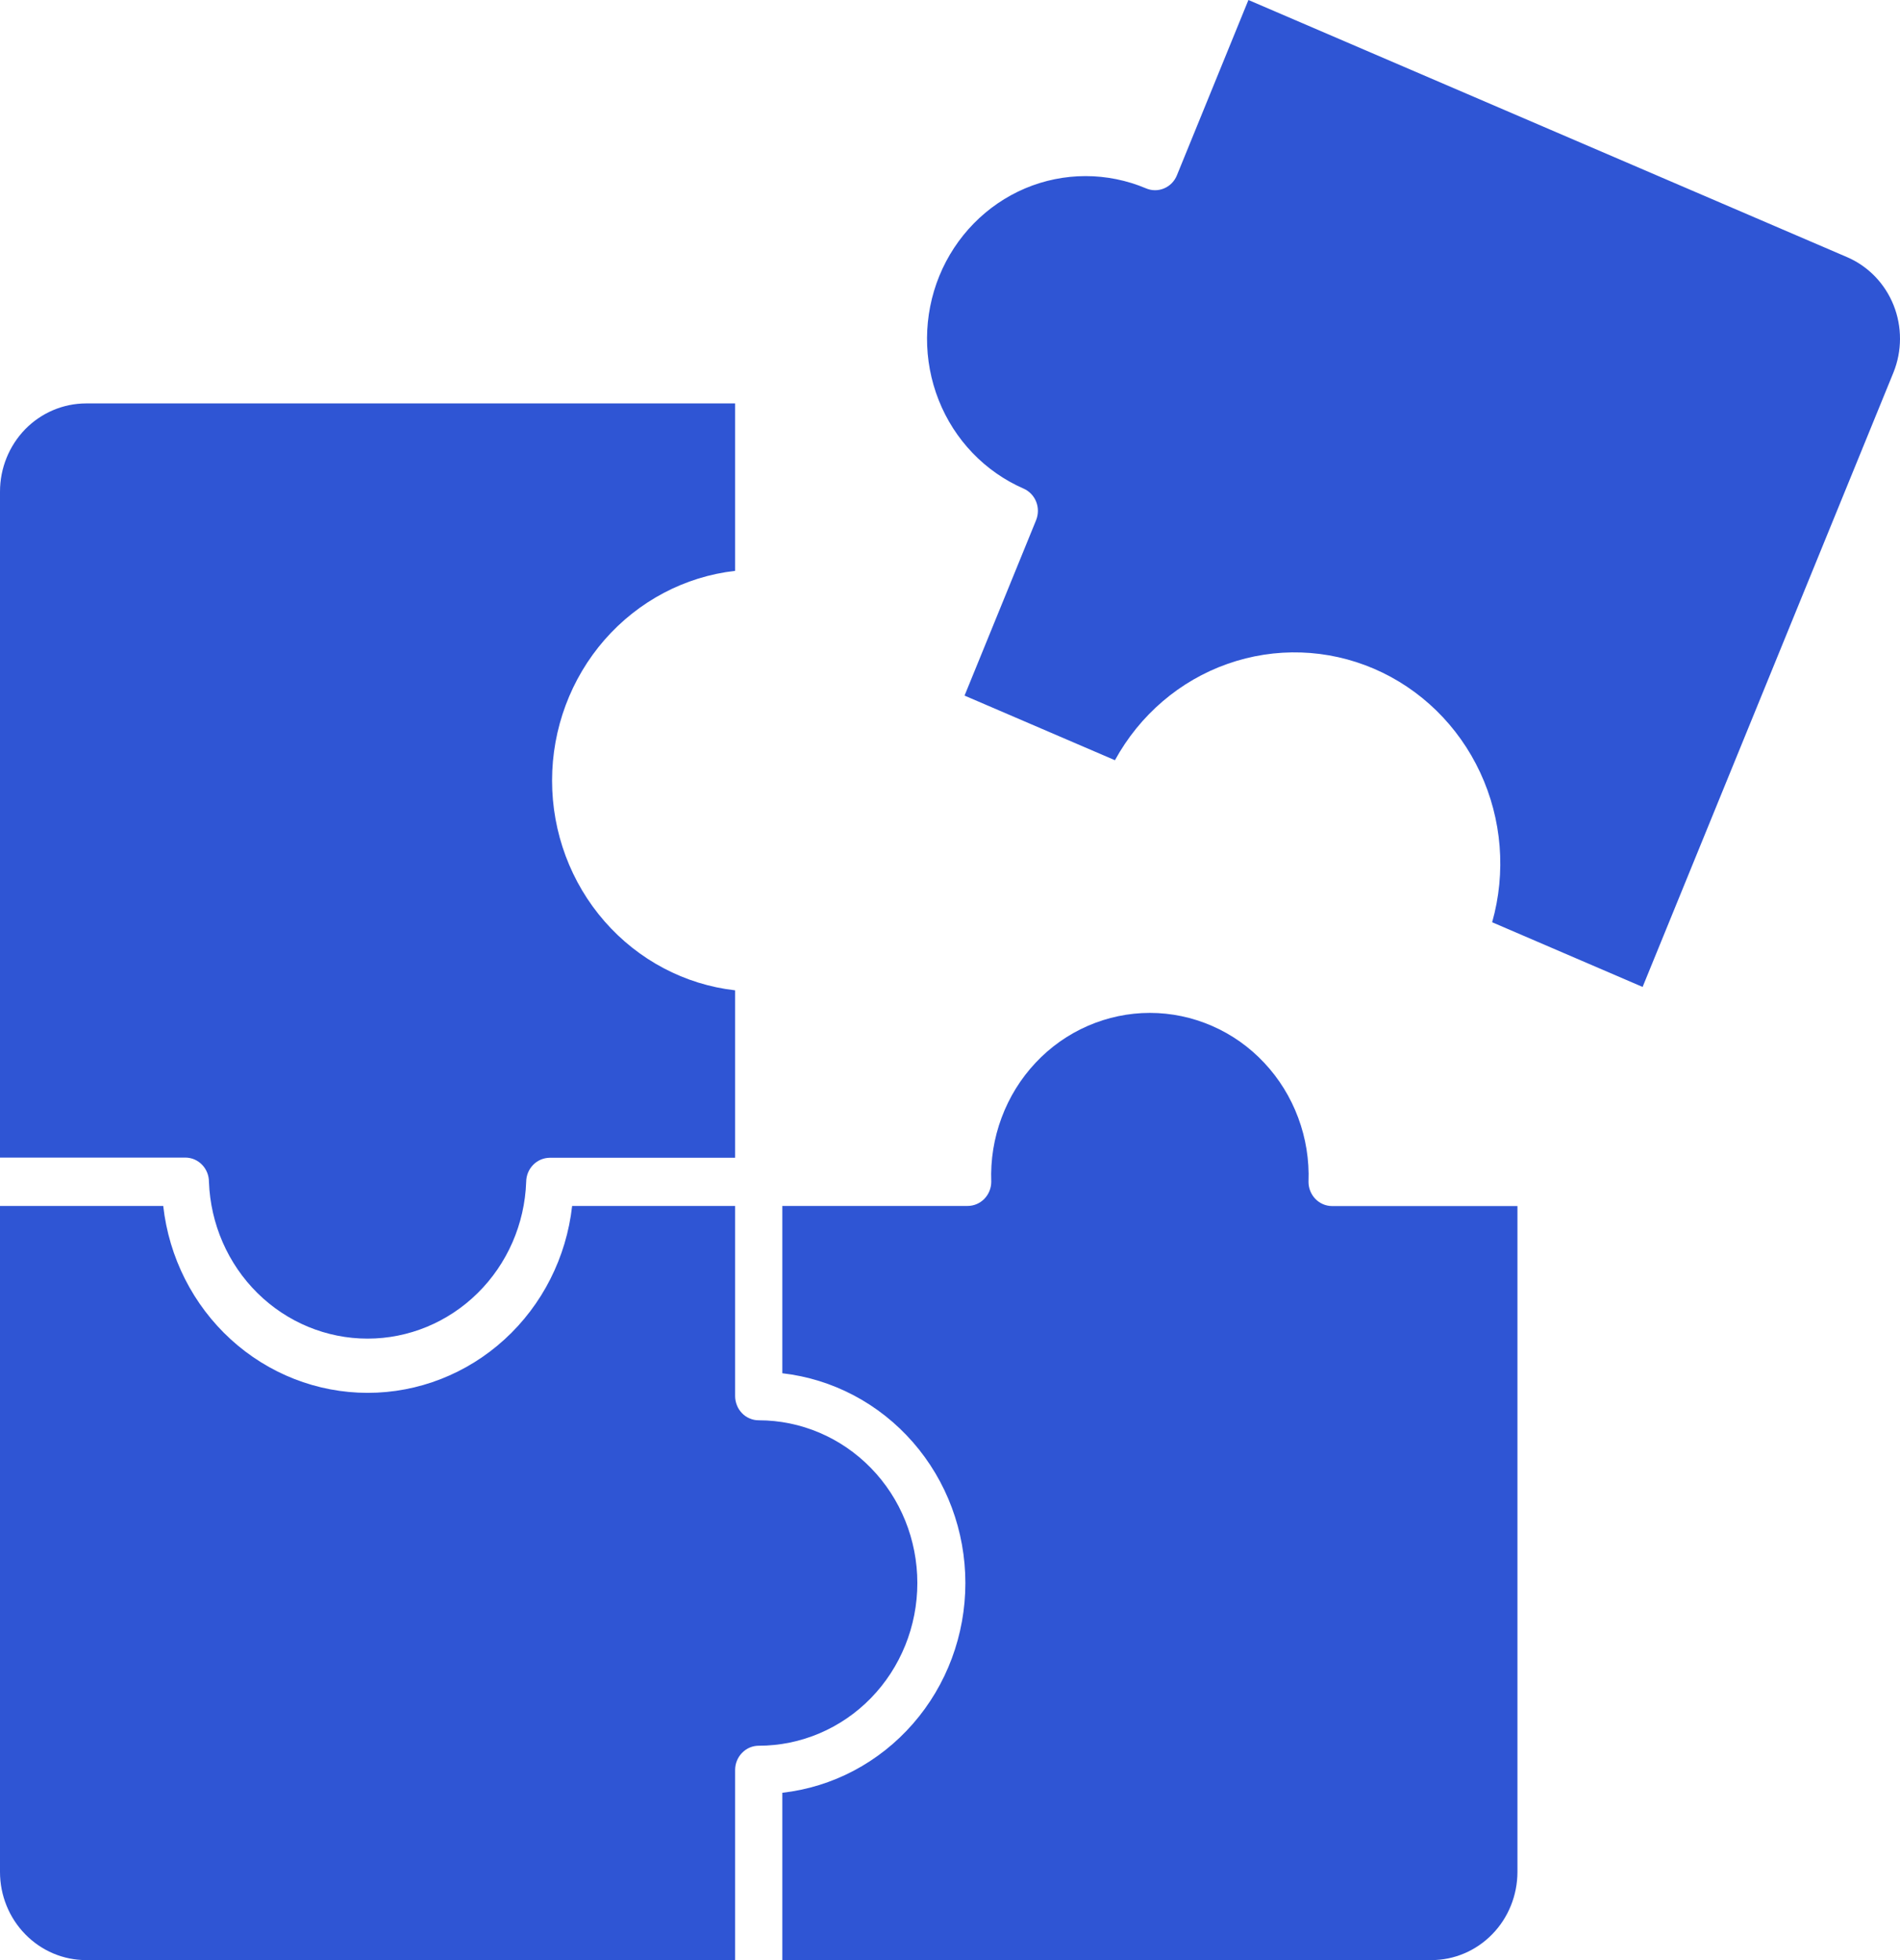 <svg width="32" height="33" viewBox="0 0 32 33" fill="none" xmlns="http://www.w3.org/2000/svg">
<path fill-rule="evenodd" clip-rule="evenodd" d="M0 8.277C0 7.883 0.153 7.506 0.424 7.227C0.696 6.949 1.064 6.793 1.448 6.792H12.381V9.611C11.534 9.707 10.751 10.121 10.182 10.772C9.613 11.424 9.298 12.268 9.298 13.142C9.298 14.017 9.613 14.861 10.182 15.512C10.751 16.163 11.534 16.577 12.381 16.673V19.492H9.26C9.155 19.493 9.054 19.535 8.98 19.611C8.905 19.687 8.863 19.79 8.862 19.898C8.837 20.607 8.544 21.278 8.045 21.77C7.547 22.262 6.882 22.537 6.191 22.537C5.499 22.537 4.834 22.262 4.336 21.77C3.838 21.278 3.545 20.607 3.519 19.898C3.519 19.844 3.509 19.791 3.489 19.742C3.469 19.692 3.44 19.647 3.403 19.609C3.366 19.571 3.322 19.541 3.274 19.52C3.226 19.5 3.174 19.489 3.121 19.489H0V8.277ZM12.381 29.799C12.381 29.691 12.423 29.587 12.498 29.511C12.572 29.434 12.673 29.391 12.779 29.391C13.487 29.391 14.167 29.103 14.668 28.589C15.169 28.075 15.45 27.378 15.45 26.652C15.45 25.925 15.169 25.228 14.668 24.715C14.167 24.201 13.487 23.912 12.779 23.912C12.726 23.912 12.675 23.902 12.627 23.881C12.578 23.861 12.534 23.831 12.498 23.793C12.461 23.755 12.431 23.71 12.412 23.661C12.392 23.611 12.381 23.558 12.381 23.505V20.303H9.636C9.539 21.17 9.134 21.969 8.499 22.549C7.864 23.129 7.043 23.45 6.193 23.45C5.342 23.45 4.521 23.129 3.886 22.549C3.251 21.969 2.846 21.17 2.749 20.303H0V31.516C0 31.91 0.153 32.287 0.425 32.565C0.696 32.843 1.064 33 1.448 33H12.381V29.799ZM25.557 31.516C25.556 31.91 25.404 32.287 25.132 32.565C24.861 32.843 24.493 33 24.11 33H13.176V30.183C14.024 30.087 14.807 29.673 15.376 29.021C15.945 28.37 16.259 27.526 16.259 26.652C16.259 25.777 15.945 24.933 15.376 24.282C14.807 23.63 14.024 23.217 13.176 23.12V20.303H16.298C16.403 20.303 16.503 20.26 16.578 20.184C16.652 20.108 16.694 20.006 16.695 19.898C16.681 19.529 16.74 19.162 16.869 18.817C16.997 18.473 17.191 18.159 17.441 17.893C17.69 17.627 17.989 17.416 18.32 17.272C18.651 17.128 19.007 17.053 19.366 17.053C19.726 17.053 20.082 17.128 20.413 17.272C20.744 17.416 21.043 17.627 21.292 17.893C21.542 18.159 21.736 18.473 21.864 18.817C21.993 19.162 22.052 19.529 22.038 19.898C22.038 20.006 22.08 20.109 22.155 20.186C22.229 20.262 22.33 20.305 22.435 20.305H25.557V31.516ZM31.889 6.273L27.665 16.616L25.131 15.527C25.368 14.689 25.296 13.791 24.929 13.005C24.562 12.217 23.925 11.596 23.141 11.259C22.356 10.922 21.478 10.893 20.674 11.177C19.869 11.46 19.195 12.038 18.778 12.799L16.245 11.711L17.45 8.758C17.49 8.658 17.491 8.546 17.451 8.446C17.411 8.346 17.334 8.267 17.237 8.225C16.588 7.941 16.074 7.406 15.809 6.735C15.544 6.065 15.548 5.314 15.82 4.646C16.093 3.979 16.612 3.449 17.264 3.172C17.916 2.896 18.649 2.896 19.301 3.171C19.398 3.213 19.508 3.213 19.605 3.172C19.703 3.131 19.78 3.053 19.821 2.953L21.026 0L31.113 4.331C31.466 4.484 31.746 4.774 31.892 5.138C32.037 5.502 32.036 5.91 31.889 6.273Z" fill="#2F55D4"/>
</svg>
